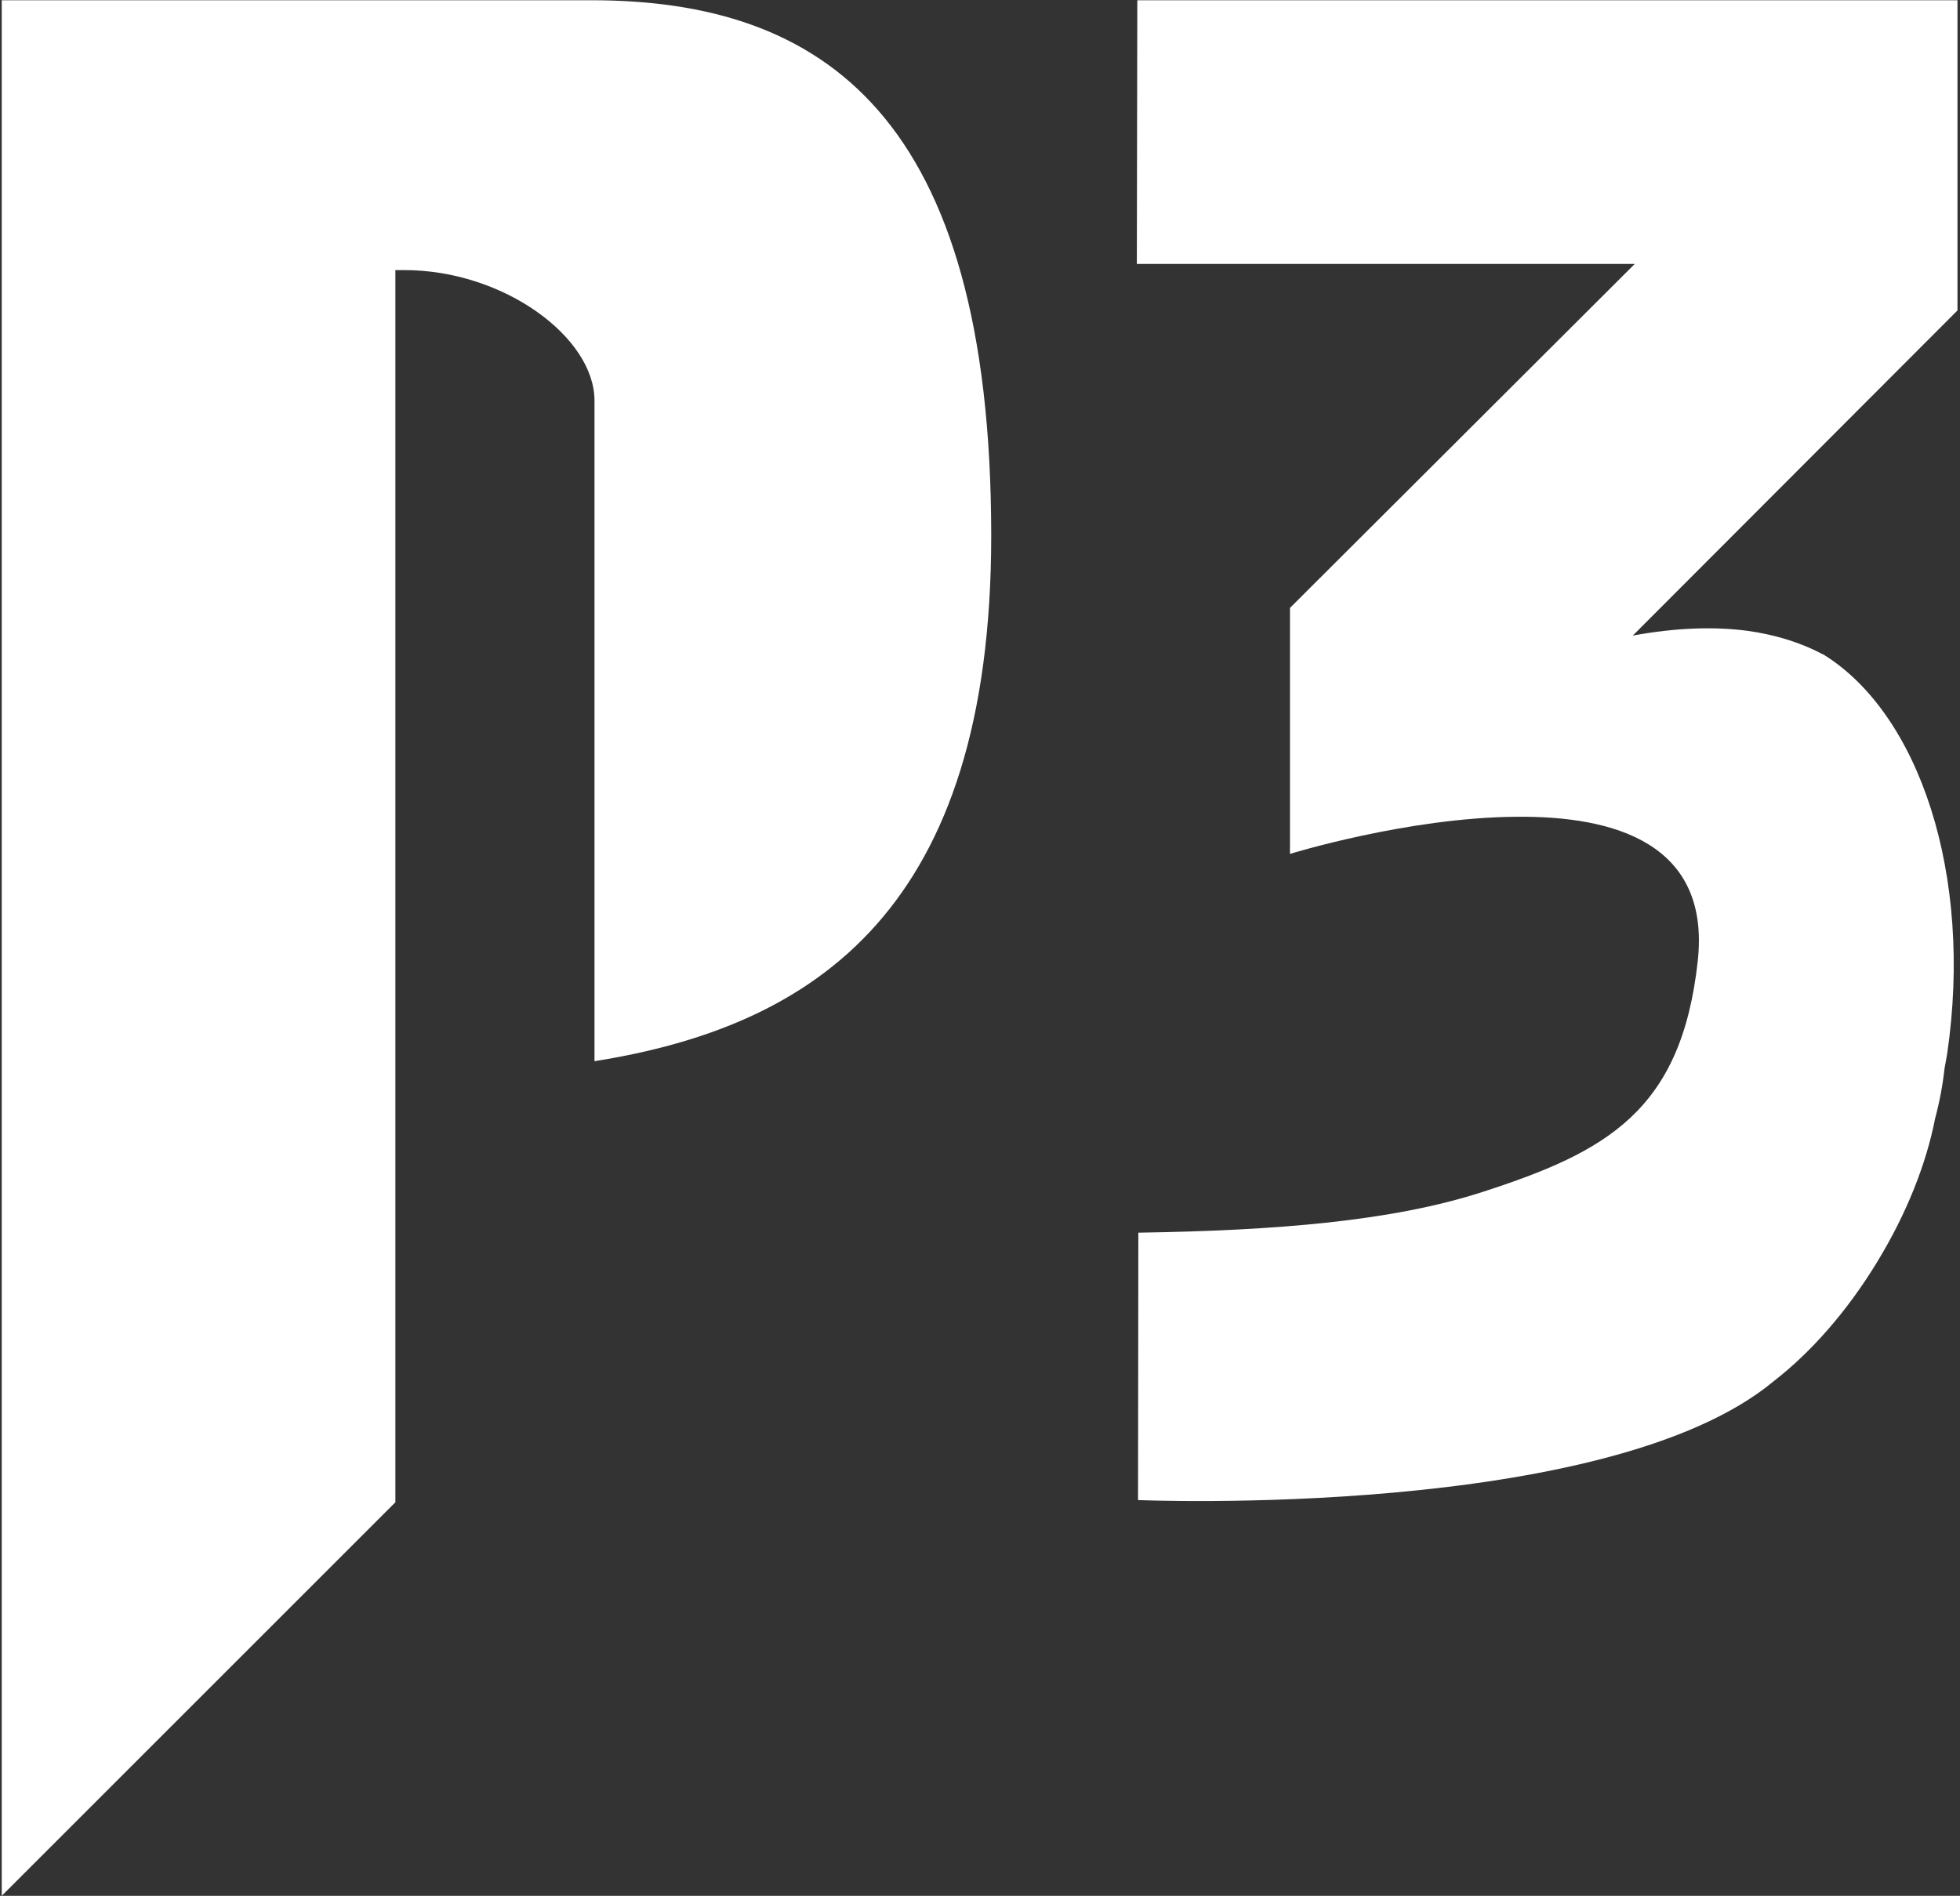 <svg xmlns="http://www.w3.org/2000/svg" xmlns:xlink="http://www.w3.org/1999/xlink" id="Ebene_1" x="0px" y="0px" viewBox="0 0 2480.6 2400" style="enable-background:new 0 0 2480.6 2400;" xml:space="preserve"><rect x="0" y="0" width="2480.6" height="2400" fill="#333333" stroke="none"/><style type="text/css">	.st0{fill-rule:evenodd;clip-rule:evenodd;fill:#FFFFFF;}</style><g>	<path class="st0" d="M748.4,0.3H2.2V2400l498.2-498.2V341.9h11.1c126.2,0,240.9,85.2,240.9,165.2v836.3  c282.3-44.8,502.1-194.8,502.1-665.4C1254.4,146.3,1041.9,0.3,748.4,0.3z"></path>	<path class="st0" d="M2477.4,0.3h-1038l-0.6,333.8H2069l-436.4,435.5V1081c0,0,147.4-45.7,284.9-47  c128.2-1.6,247.3,35.2,231.2,182.6c-20.8,190-115.7,241.8-273.2,292.6c-113.6,36.7-260,48.6-434.8,51.3l-0.4,338.5  c0,0,594.5,25.1,804.9-150.8c45.9-35.5,92.3-87.5,130.9-151.2c37.6-61.7,62-124.7,72.9-180.6c5.9-22.1,9.8-43.4,12-63.7  c1.1-6.3,2.4-12.6,3.4-18.9c33-226.1-35.2-430.5-157.1-505.5h-0.4c-27-14.4-58.5-24.5-94.5-29.6c-41.6-5.6-90.2-4.3-145.9,5.9  L2477.4,393L2477.4,0.3L2477.4,0.3z"></path></g></svg>
